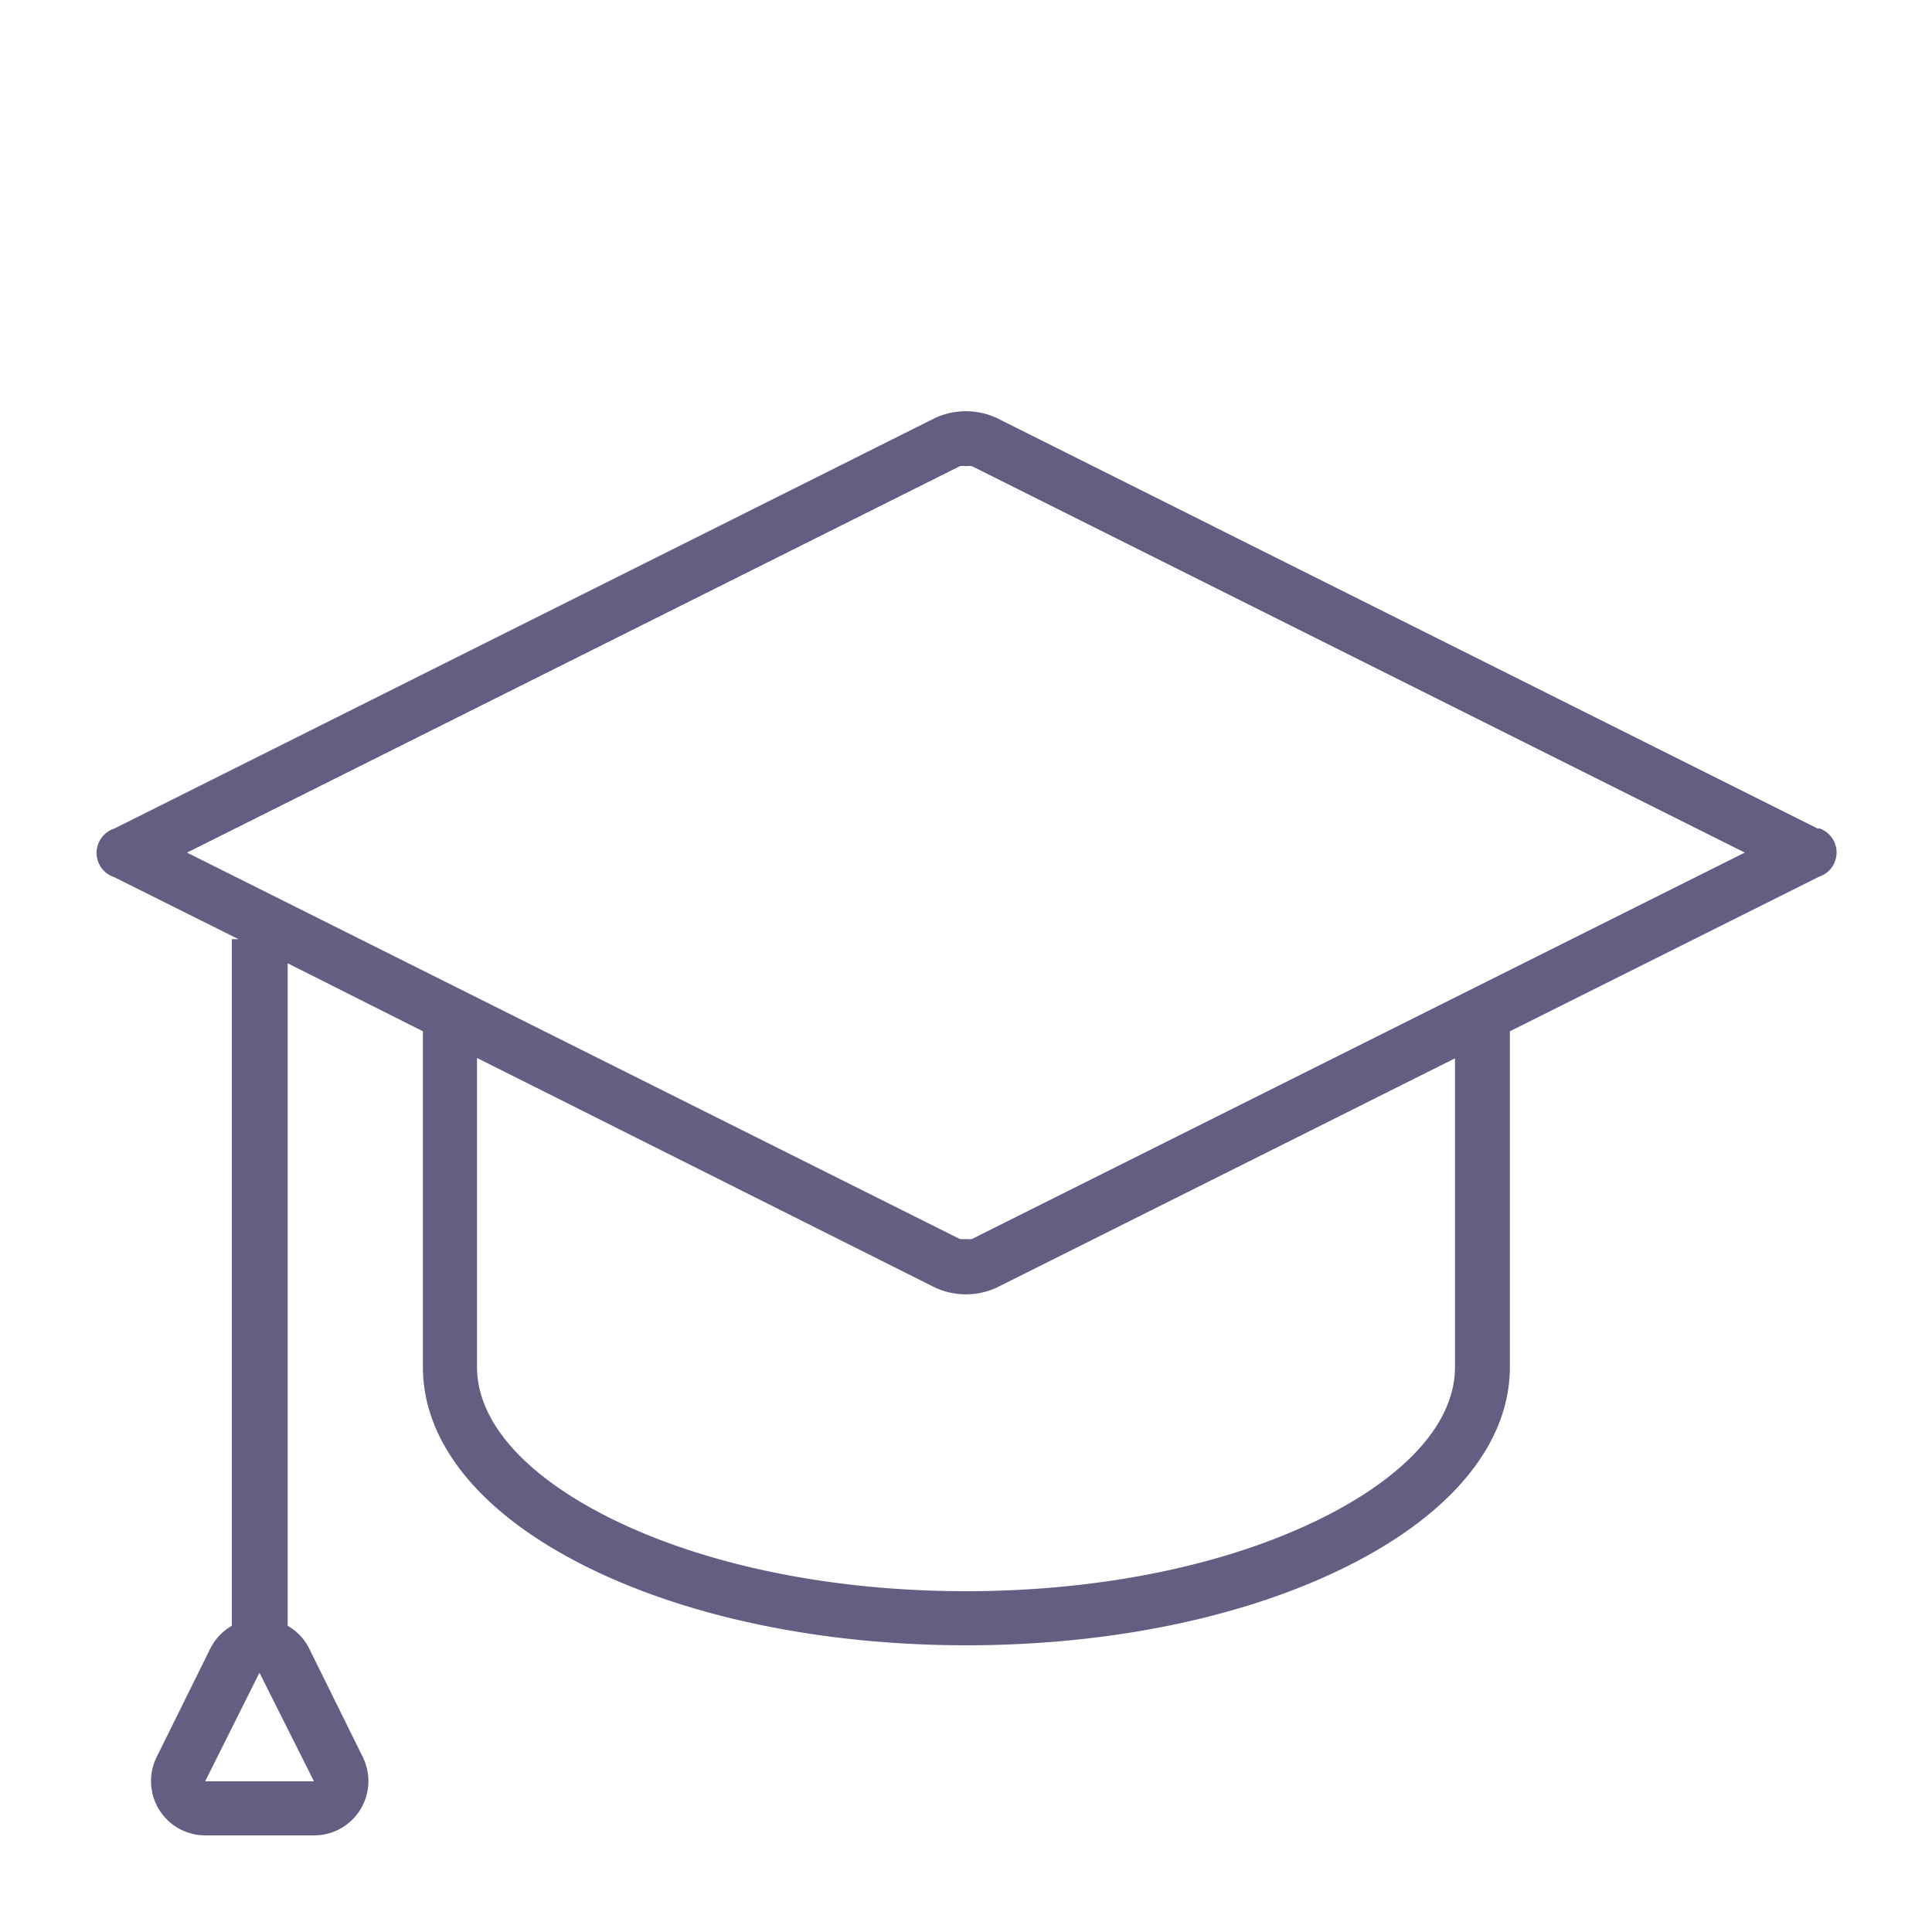<?xml version="1.0" ?><svg data-name="Layer 1" id="Layer_1" viewBox="0 0 100 100" xmlns="http://www.w3.org/2000/svg"><title/><path d="M94.09,42.89,51.56,21.62a3.83,3.83,0,0,0-3.13,0L5.91,42.89a1.32,1.32,0,0,0,0,2.51l6.43,3.21H12V84.15a2.8,2.8,0,0,0-1.11,1.17L8.11,90.94A2.81,2.81,0,0,0,10.62,95h5.63a2.81,2.81,0,0,0,2.52-4.07L16,85.32a2.8,2.8,0,0,0-1.11-1.17V49.86l7,3.52V70.76c0,3.94,3,7.6,8.42,10.31,5.28,2.64,12.28,4.09,19.71,4.09s14.43-1.45,19.71-4.09c5.43-2.71,8.42-6.38,8.42-10.31V53.38l16-8a1.32,1.32,0,0,0,0-2.51ZM16.25,92.2H10.62l2.81-5.62ZM75.31,70.76c0,2.82-2.44,5.59-6.86,7.8C63.56,81,57,82.36,50,82.36S36.44,81,31.55,78.56c-4.42-2.21-6.86-5-6.86-7.8v-16L48.43,66.66a3.83,3.83,0,0,0,3.13,0L75.31,54.78Zm-25-6.63a1,1,0,0,1-.32,0,1.12,1.12,0,0,1-.31,0l-40-20,40-20a1,1,0,0,1,.32,0,1.12,1.12,0,0,1,.31,0l40,20Z" fill="#655e82"/></svg>